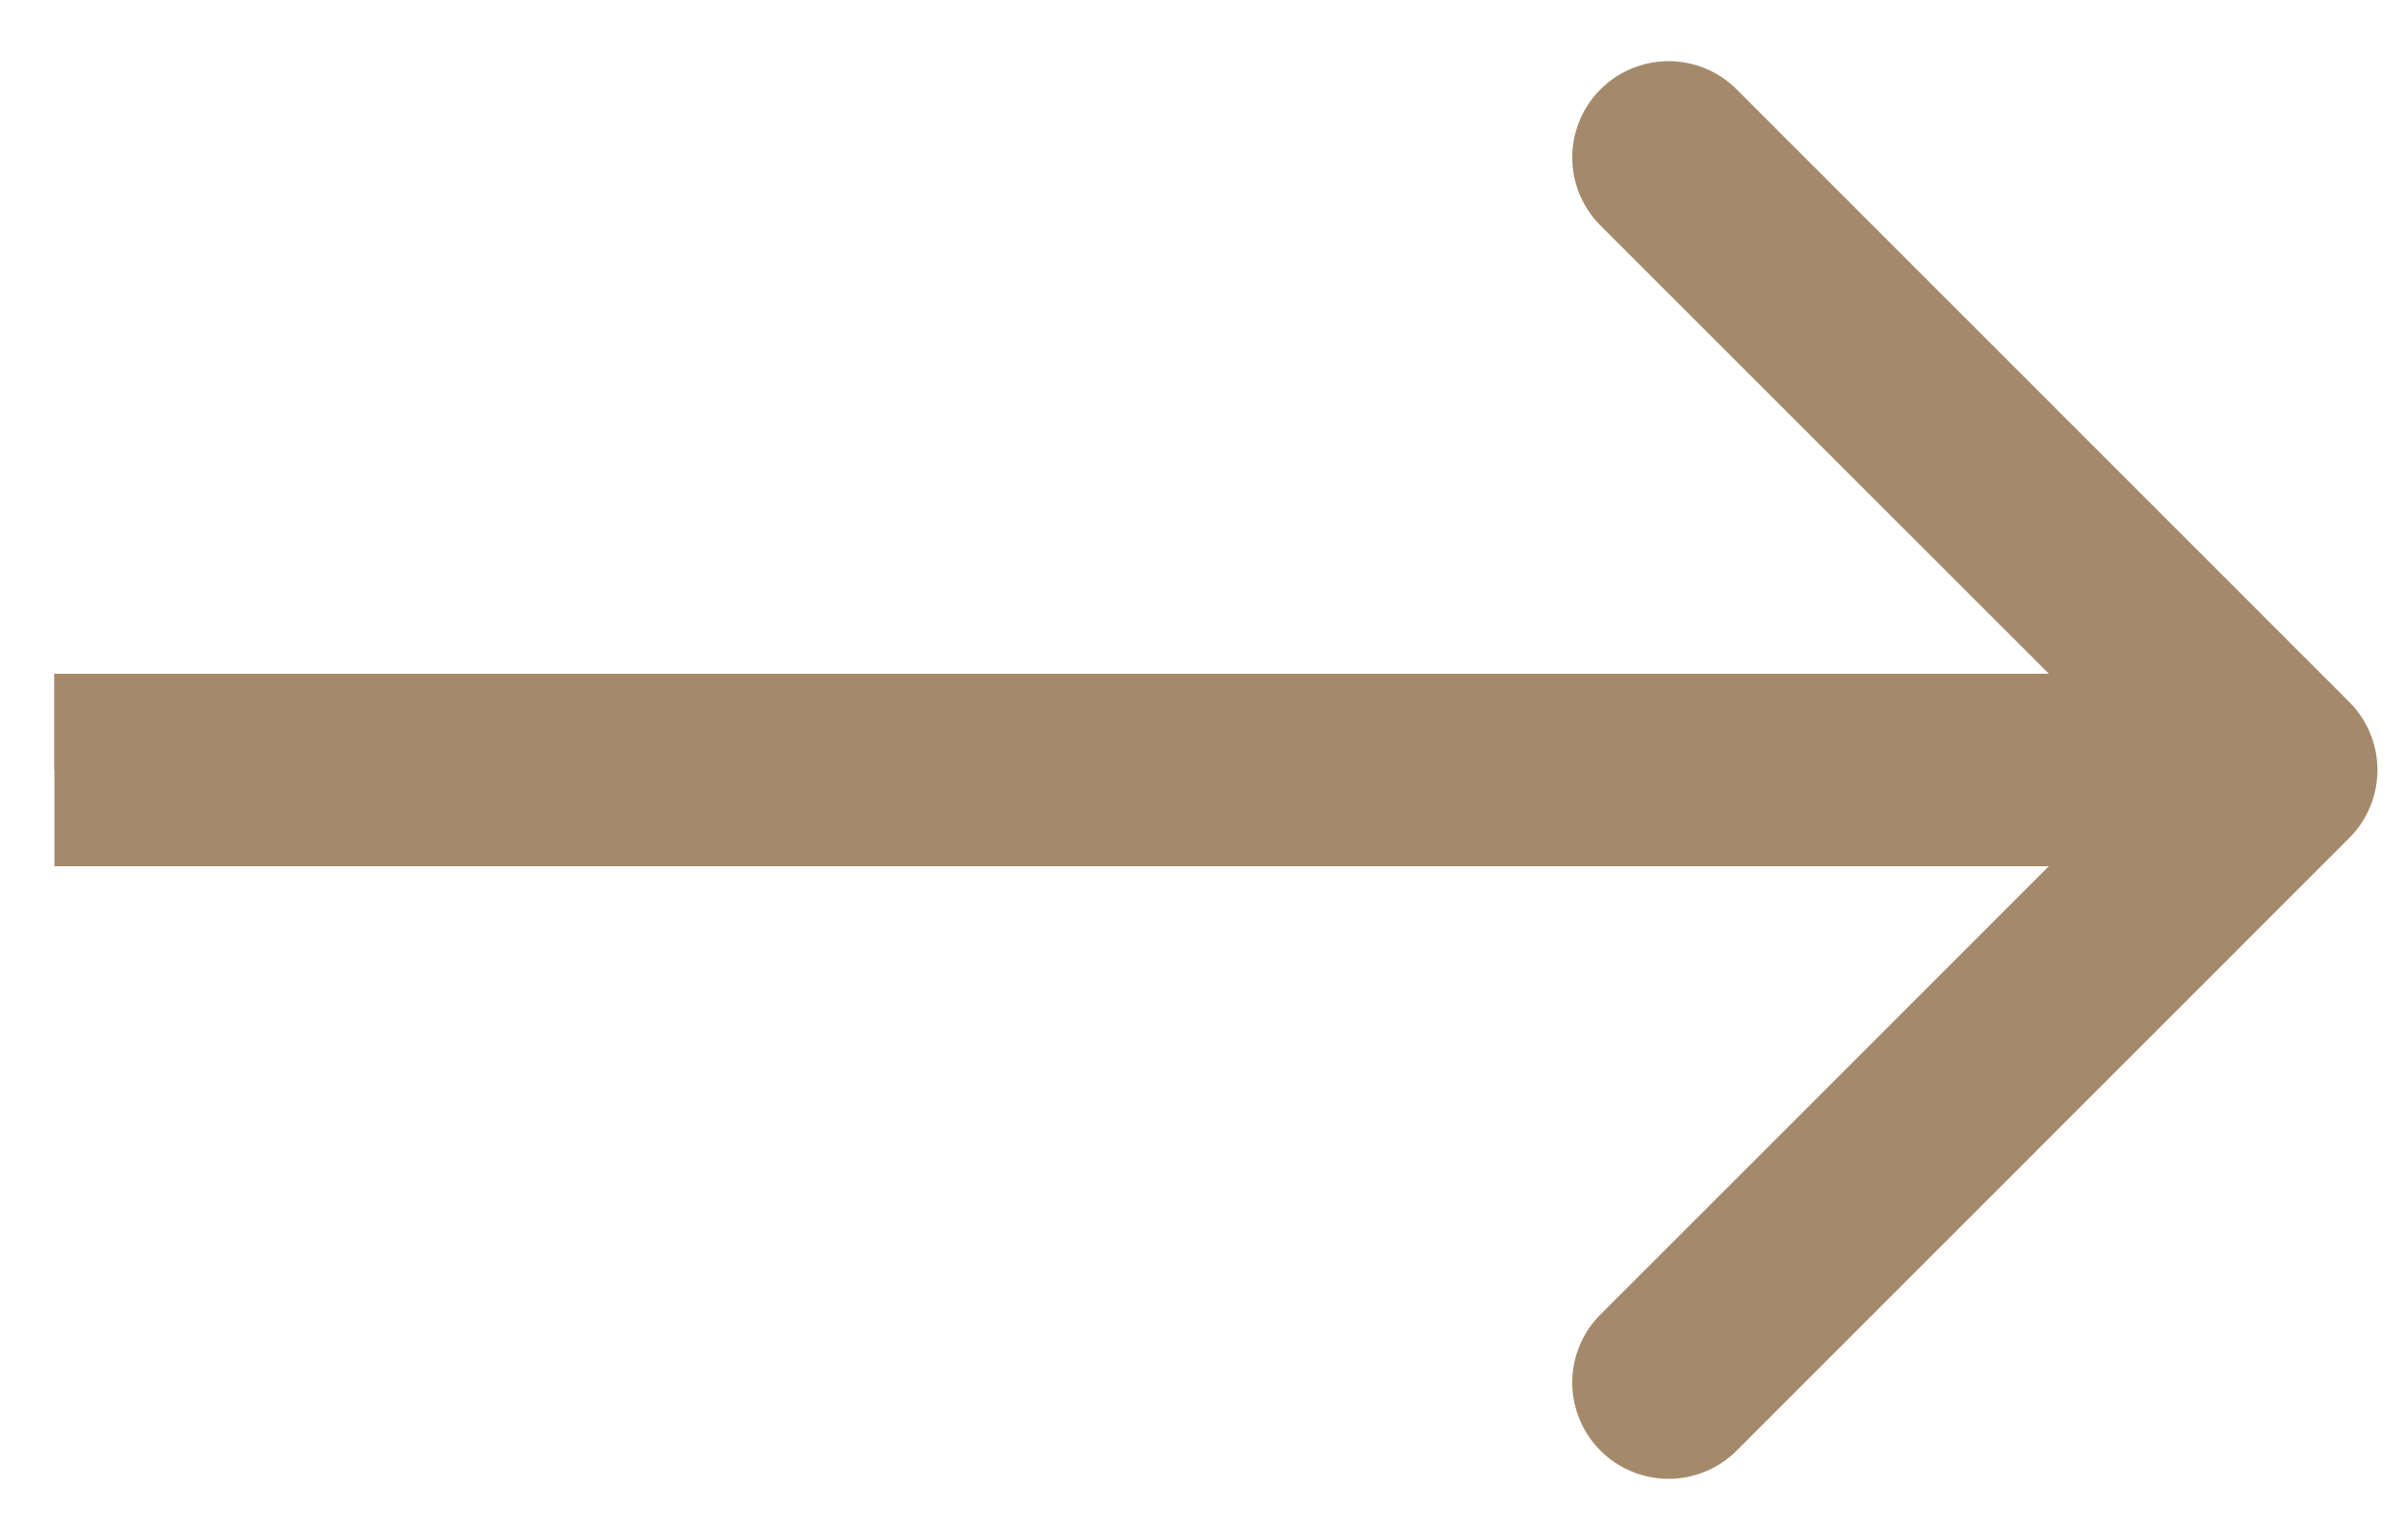 <svg width="25" height="16" fill="none" xmlns="http://www.w3.org/2000/svg"><path d="M24.4 8.707a1 1 0 0 0 0-1.414L18.038.929a1 1 0 1 0-1.415 1.414L22.28 8l-5.657 5.657a1 1 0 0 0 1.415 1.414L24.4 8.707ZM.565 8v1h23.13V7H.563v1Z" fill="#A48A6B"/></svg>